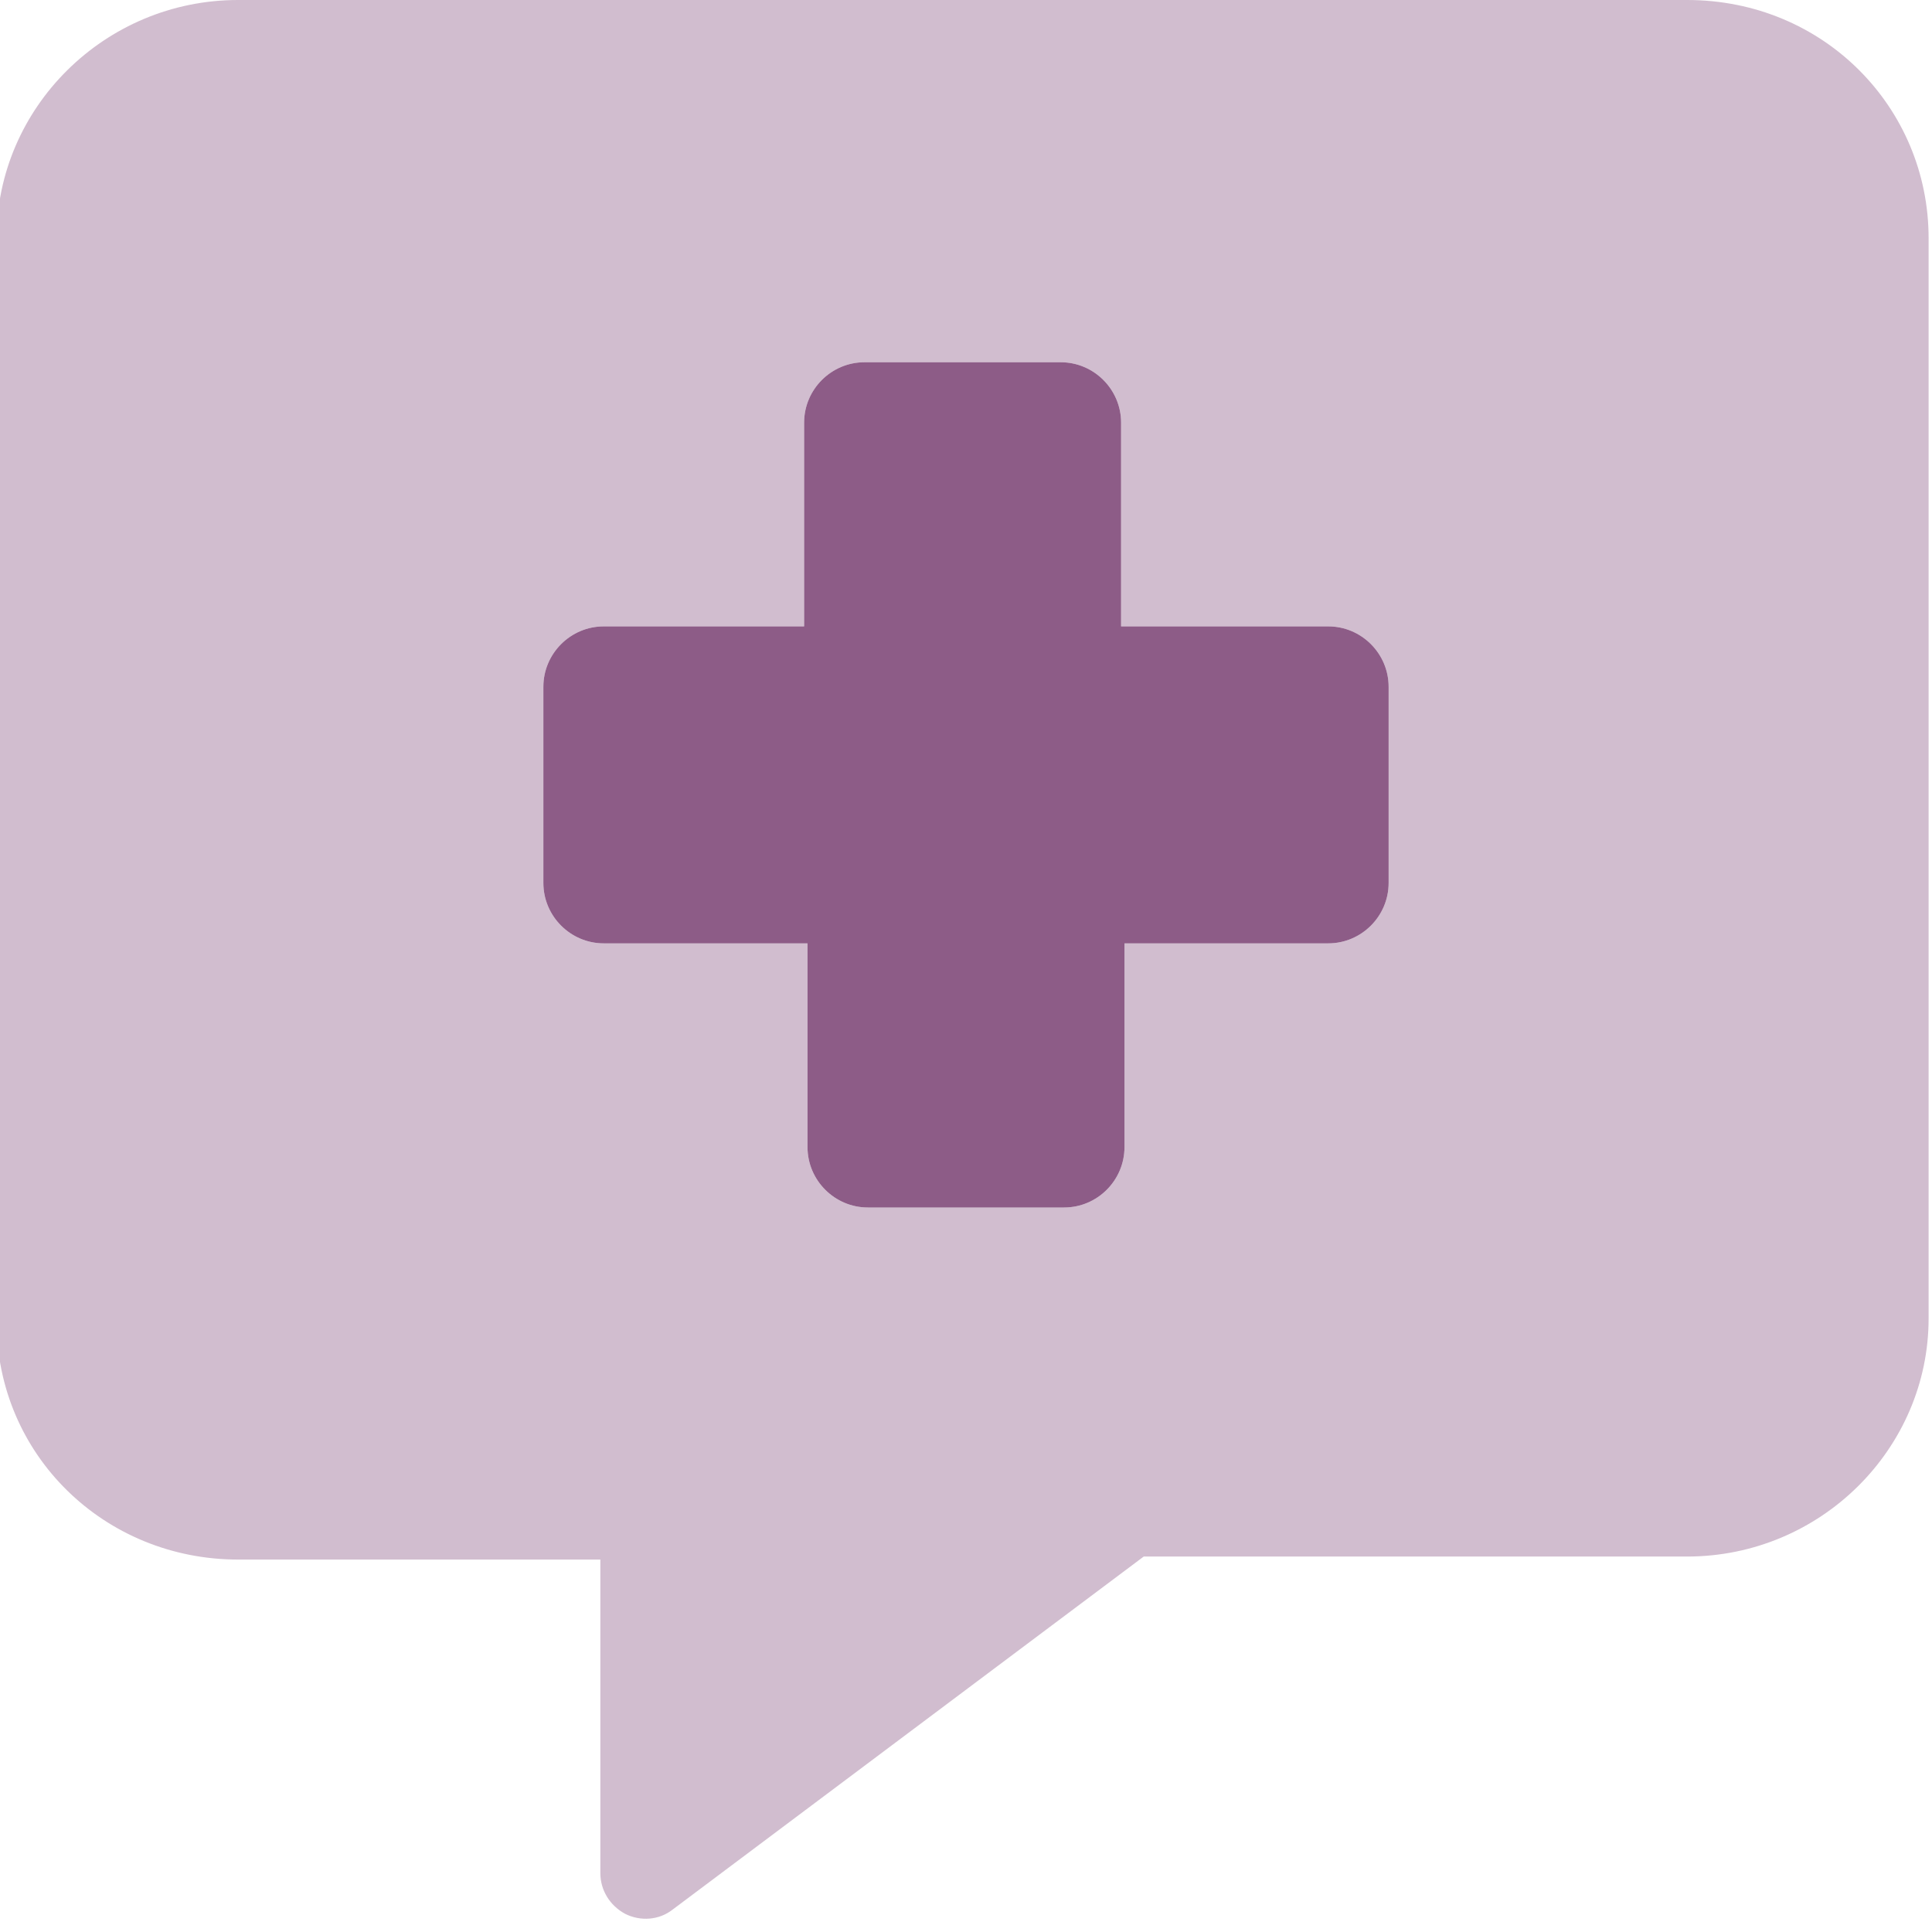 <?xml version="1.0" encoding="utf-8"?>
<!-- Generator: Adobe Illustrator 27.0.0, SVG Export Plug-In . SVG Version: 6.00 Build 0)  -->
<svg version="1.1" id="Layer_1" xmlns="http://www.w3.org/2000/svg" xmlns:xlink="http://www.w3.org/1999/xlink" x="0px" y="0px"
	 viewBox="0 0 512 512" style="enable-background:new 0 0 512 512;" xml:space="preserve">
<style type="text/css">
	.st0{fill:#8D5C87;}
	.st1{opacity:0.4;fill:#8D5C87;enable-background:new    ;}
</style>
<path class="st0" d="M368,234c0,8.8-7.2,16-16,16h-54v54c0,8.8-7.2,16-16,16h-52c-8.8,0-16-7.2-16-16v-54h-54c-8.8,0-16-7.2-16-16
	v-52c0-8.8,7.2-16,16-16h53.1v-54c0-8.8,7.2-16,16-16h52c8.8,0,16,7.2,16,16v54H352c8.8,0,16,7.2,16,16V234z"/>
<path class="st1" d="M447.1,0h-384c-35.4,0-64,28.6-64,63.1v287.1c0,35.4,28.6,63.1,64,63.1h96v83.1c0,4.5,2.5,8.6,6.6,10.8
	c4,2,8.9,1.7,12.5-1.1l124.9-93.6h144c35.4,0,64-28.6,64-63.1V63.1C511.1,28.6,483.4,0,447.1,0z M368,234c0,8.8-7.2,16-16,16h-54v54
	c0,8.8-7.2,16-16,16h-52c-8.8,0-16-7.2-16-16v-54h-54c-8.8,0-16-7.2-16-16v-52c0-8.8,7.2-16,16-16h53.1v-54c0-8.8,7.2-16,16-16h52
	c8.8,0,16,7.2,16,16v54H352c8.8,0,16,7.2,16,16V234z"/>
</svg>
